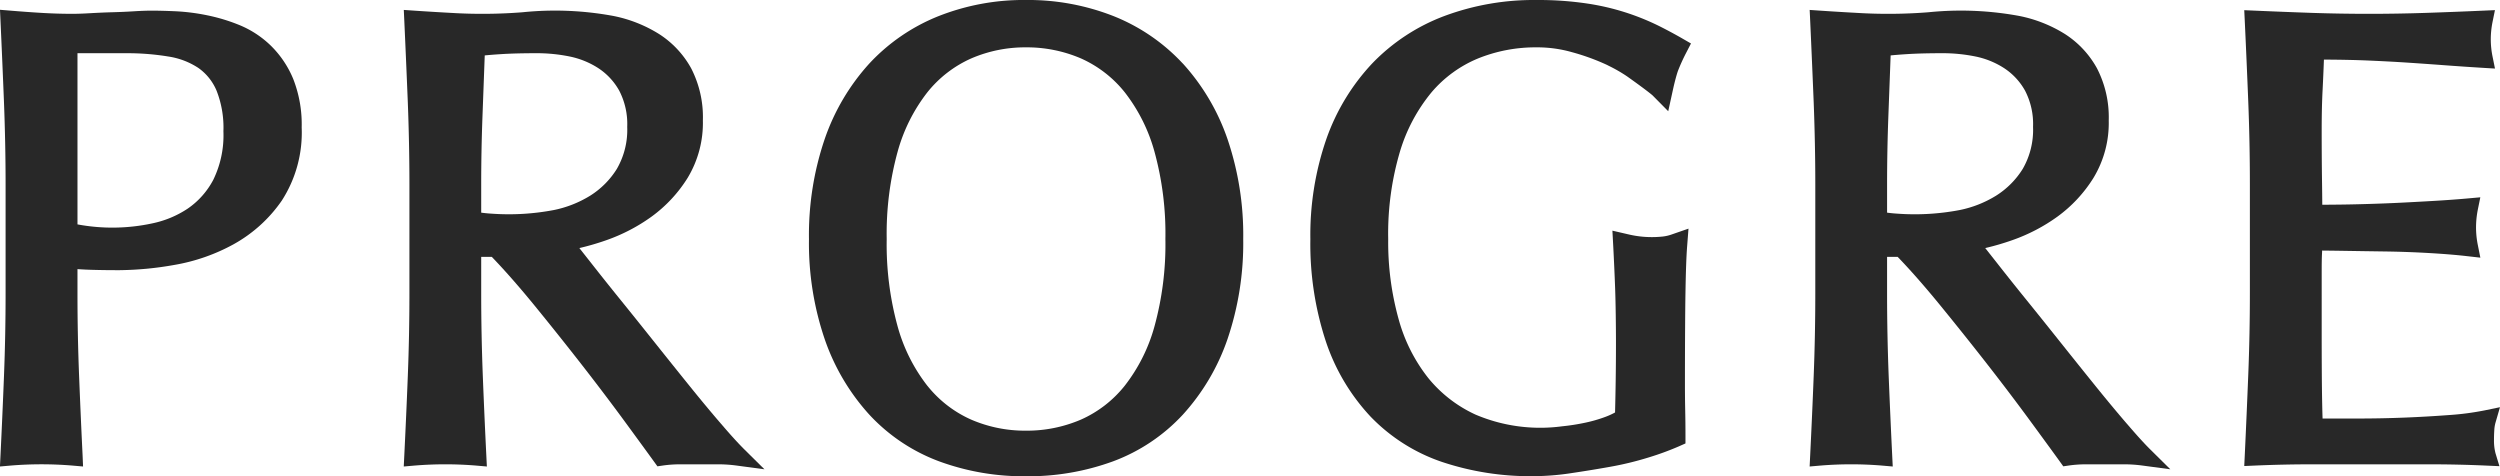 <svg xmlns="http://www.w3.org/2000/svg" xmlns:xlink="http://www.w3.org/1999/xlink" width="245" height="46.668" viewBox="0 0 245 46.668"><defs><clipPath id="a"><path d="M0,22.767H245V-23.9H0Z" transform="translate(0 23.901)" fill="#282828"/></clipPath></defs><g transform="translate(0 23.901)"><g transform="translate(0 -23.901)" clip-path="url(#a)"><g transform="translate(0 0.958)"><path d="M12.95,1.717a9.713,9.713,0,0,0-3.028-2A17.726,17.726,0,0,0,6.7-1.264a20.221,20.221,0,0,0-3.066-.392q-1.406-.062-2.365-.062c-.476,0-1.06.021-1.755.064q-.987.062-2.07.092c-.742.021-1.472.053-2.195.094q-1.034.062-1.765.061c-.967,0-1.97-.029-2.985-.09s-2.027-.135-3.025-.217l-1.07-.088.049,1.064q.187,4.1.344,8.045c.1,2.634.156,5.33.156,8.013V26.013c0,2.685-.053,5.391-.156,8.047s-.219,5.258-.344,7.824l-.053,1.072,1.08-.094a36.894,36.894,0,0,1,5.985,0l1.08.094L-5.5,41.884q-.187-3.848-.344-7.824c-.105-2.632-.158-5.34-.158-8.047v-2.4c.5.035.994.059,1.478.07q1.2.035,2.663.033a32.215,32.215,0,0,0,5.338-.512A18.507,18.507,0,0,0,9.3,21.175a13.927,13.927,0,0,0,4.712-4.264,12.288,12.288,0,0,0,1.958-7.185,12.184,12.184,0,0,0-.828-4.747A9.81,9.81,0,0,0,12.95,1.717M8.3,10.1a9.962,9.962,0,0,1-.986,4.747A7.851,7.851,0,0,1,4.8,17.684a9.881,9.881,0,0,1-3.468,1.445,18.574,18.574,0,0,1-7.334.1V2.454H-1.3a24.829,24.829,0,0,1,4.229.328A7.31,7.31,0,0,1,5.849,3.9,5.166,5.166,0,0,1,7.629,6.126,9.868,9.868,0,0,1,8.3,10.1" transform="translate(13.595 1.803)" fill="#282828"/></g><g transform="translate(39.567 0.972)"><path d="M15.17,19.788c-.949-1.1-1.976-2.337-3.058-3.677S9.9,13.36,8.726,11.888s-2.3-2.882-3.394-4.231S3.267,5.085,2.39,3.966q-.615-.779-1.105-1.4a25.006,25.006,0,0,0,2.652-.775,17.37,17.37,0,0,0,4.415-2.3A13.559,13.559,0,0,0,11.9-4.319a10.416,10.416,0,0,0,1.49-5.625,10.445,10.445,0,0,0-1.152-5.114A9.338,9.338,0,0,0,9.1-18.408,13.332,13.332,0,0,0,4.6-20.185a31.357,31.357,0,0,0-8.878-.359,50.387,50.387,0,0,1-7.021.061q-1.751-.094-3.563-.217l-1.058-.072.049,1.049q.187,4.1.346,8.045c.1,2.624.156,5.321.156,8.015V7.03c0,2.7-.053,5.4-.156,8.045s-.221,5.26-.346,7.826l-.053,1.072,1.08-.094a36.918,36.918,0,0,1,5.987,0l1.078.094L-7.832,22.9q-.19-3.849-.346-7.826c-.1-2.618-.156-5.327-.156-8.045v-3.6h1.039C-6.057,4.714-4.68,6.278-3.2,8.084-1.587,10.058,0,12.05,1.523,14c1.537,1.974,2.956,3.85,4.221,5.575S7.969,22.619,8.6,23.49l.336.465.57-.084a12.2,12.2,0,0,1,1.685-.113h3.7a13.387,13.387,0,0,1,1.755.115l2.778.373L17.44,22.283c-.57-.566-1.334-1.4-2.271-2.5M2.335-2.561a10.912,10.912,0,0,1-3.552,1.4,23.559,23.559,0,0,1-6.09.355c-.355-.021-.7-.055-1.027-.1V-3.665c0-2.22.043-4.467.125-6.678l.221-5.971c.48-.047,1.013-.088,1.6-.125.931-.061,2.134-.092,3.579-.092a16.046,16.046,0,0,1,3.138.322,8.165,8.165,0,0,1,2.812,1.142,6.305,6.305,0,0,1,2.048,2.2,7.093,7.093,0,0,1,.787,3.548A7.657,7.657,0,0,1,4.956-5.188a8.23,8.23,0,0,1-2.62,2.626" transform="translate(15.925 20.773)" fill="#282828"/></g><g transform="translate(79.276 -0.001)"><path d="M17.872,3.036a18.693,18.693,0,0,0-6.781-4.643,22.89,22.89,0,0,0-8.6-1.58,22.735,22.735,0,0,0-8.548,1.58,18.717,18.717,0,0,0-6.783,4.643,21.249,21.249,0,0,0-4.376,7.4,29.166,29.166,0,0,0-1.543,9.808,29.154,29.154,0,0,0,1.543,9.81,21.255,21.255,0,0,0,4.376,7.4,17.755,17.755,0,0,0,6.809,4.561,24.057,24.057,0,0,0,8.523,1.474,24.215,24.215,0,0,0,8.578-1.474,17.733,17.733,0,0,0,6.807-4.561,21.235,21.235,0,0,0,4.378-7.4,29.235,29.235,0,0,0,1.543-9.81,29.2,29.2,0,0,0-1.544-9.808,21.255,21.255,0,0,0-4.376-7.4M-7.14,34.642a16.645,16.645,0,0,1-2.923-5.811,30.317,30.317,0,0,1-1.078-8.591,30.308,30.308,0,0,1,1.078-8.587A16.655,16.655,0,0,1-7.14,5.84a11.47,11.47,0,0,1,4.282-3.3A13.32,13.32,0,0,1,2.488,1.454a13.452,13.452,0,0,1,5.4,1.082,11.459,11.459,0,0,1,4.282,3.3,16.655,16.655,0,0,1,2.923,5.813,30.308,30.308,0,0,1,1.078,8.587,30.317,30.317,0,0,1-1.078,8.591,16.6,16.6,0,0,1-2.925,5.811,11.4,11.4,0,0,1-4.28,3.3,13.412,13.412,0,0,1-5.4,1.082,13.287,13.287,0,0,1-5.346-1.082,11.415,11.415,0,0,1-4.282-3.3" transform="translate(18.762 3.187)" fill="#282828"/></g><g transform="translate(177.343 0.972)"><path d="M15.17,19.788c-.947-1.1-1.974-2.335-3.058-3.677S9.9,13.36,8.726,11.888s-2.3-2.882-3.394-4.231S3.267,5.085,2.39,3.966q-.615-.779-1.105-1.4a24.978,24.978,0,0,0,2.65-.775,17.35,17.35,0,0,0,4.417-2.3,13.521,13.521,0,0,0,3.542-3.806,10.383,10.383,0,0,0,1.494-5.625,10.45,10.45,0,0,0-1.154-5.114A9.338,9.338,0,0,0,9.1-18.408,13.332,13.332,0,0,0,4.6-20.185a31.366,31.366,0,0,0-8.878-.359,50.387,50.387,0,0,1-7.021.061q-1.751-.094-3.563-.217l-1.058-.072.049,1.049q.187,4.1.346,8.045c.1,2.64.156,5.336.156,8.015V7.03c0,2.681-.053,5.387-.156,8.045s-.221,5.26-.346,7.826l-.053,1.072,1.08-.094a36.894,36.894,0,0,1,5.985,0l1.08.094L-7.832,22.9q-.187-3.849-.346-7.826c-.1-2.626-.156-5.332-.156-8.045v-3.6h1.039C-6.059,4.712-4.682,6.276-3.2,8.086-1.6,10.046-.008,12.038,1.523,14s2.96,3.854,4.221,5.575Q7.657,22.185,8.6,23.49l.334.465.57-.084a12.2,12.2,0,0,1,1.685-.113h3.7a13.387,13.387,0,0,1,1.755.115l2.78.373L17.44,22.283c-.564-.558-1.33-1.4-2.271-2.5M2.335-2.561a10.878,10.878,0,0,1-3.552,1.4,23.468,23.468,0,0,1-6.09.355c-.355-.021-.7-.055-1.027-.1V-3.665c0-2.2.043-4.446.125-6.678l.223-5.971c.476-.047,1.011-.088,1.593-.125.931-.061,2.134-.092,3.579-.092a16.081,16.081,0,0,1,3.14.322,8.155,8.155,0,0,1,2.81,1.142,6.3,6.3,0,0,1,2.048,2.2,7.093,7.093,0,0,1,.787,3.548A7.657,7.657,0,0,1,4.956-5.188a8.23,8.23,0,0,1-2.62,2.626" transform="translate(15.925 20.773)" fill="#282828"/></g><g transform="translate(219.938 0.99)"><path d="M11.939,20.531c0-.273.008-.574.029-.908a3.431,3.431,0,0,1,.123-.76l.435-1.5-1.539.318a26.945,26.945,0,0,1-3.427.449c-1.341.1-2.786.187-4.3.248-1.531.062-3.091.094-4.639.094H-4.86c-.023-.676-.041-1.521-.057-2.56q-.029-2.293-.029-5.832V3.932c0-.646.008-1.179.029-1.6.006-.109.01-.215.014-.32.6.006,1.3.014,2.1.027q1.915.032,4.083.062c1.431.02,2.874.072,4.29.154,1.431.082,2.691.185,3.745.307l1.287.146L10.35,1.448a8.726,8.726,0,0,1-.17-1.683,9,9,0,0,1,.17-1.744L10.6-3.207l-1.259.113q-1.368.123-2.89.215T3.1-2.693q-1.813.094-4,.154c-1.175.035-2.515.055-3.989.061q-.006-1.034-.029-2.556-.029-2.293-.029-4.713c0-1.525.031-2.89.094-4.055q.07-1.394.125-2.9c1.654.008,3.1.039,4.319.09q2.185.094,4.024.217t3.509.248q1.669.126,3.686.25l1.226.074-.242-1.193a8.615,8.615,0,0,1-.17-1.681,8.63,8.63,0,0,1,.17-1.681l.238-1.172-1.207.053q-2.82.126-5.577.217c-3.7.123-7.408.123-11.141,0Q-8.68-21.377-11.5-21.5l-1.035-.045.049,1.023q.187,3.977.344,7.951c.105,2.654.158,5.36.158,8.047V6.17c0,2.689-.053,5.383-.158,8.013s-.219,5.27-.344,7.92l-.049,1.025,1.035-.045c1.873-.082,3.78-.123,5.67-.123H5.564c1.867,0,3.743.041,5.577.123l1.33.059-.383-1.263a4.9,4.9,0,0,1-.148-1.347" transform="translate(12.534 21.553)" fill="#282828"/></g><g transform="translate(128.416 -0.001)"><path d="M5.792,4.415A11.994,11.994,0,0,1,10.339,1.1,15.015,15.015,0,0,1,16.082.006a12.454,12.454,0,0,1,3.5.48A21.721,21.721,0,0,1,22.994,1.73l.17.088a14.689,14.689,0,0,1,1.791,1.031c2.05,1.455,2.5,1.865,2.5,1.865l1.535,1.552.465-2.122c.072-.332.3-1.31.494-1.845A18.2,18.2,0,0,1,30.71.615l.51-.988-.968-.558c-.65-.371-1.373-.76-2.15-1.15l0,0a23.753,23.753,0,0,0-6.973-2.195,32.327,32.327,0,0,0-5.045-.357A25.13,25.13,0,0,0,7.045-3.063,19.135,19.135,0,0,0-.013,1.576a20.934,20.934,0,0,0-4.495,7.4A28.764,28.764,0,0,0-6.08,18.794,30.574,30.574,0,0,0-4.567,28.812,20.039,20.039,0,0,0-.175,36.2a17.539,17.539,0,0,0,6.984,4.432,27.355,27.355,0,0,0,9.005,1.4,25.234,25.234,0,0,0,3.636-.293q1.924-.284,3.845-.627a31.038,31.038,0,0,0,3.741-.906,27.828,27.828,0,0,0,2.944-1.074l.7-.31v-.758q0-1.256-.027-2.542-.026-1.262-.025-2.5c0-3.725.02-7.185.053-9.029.035-2.068.088-3.52.158-4.438l.137-1.783-1.7.59a3.888,3.888,0,0,1-.867.189,9.993,9.993,0,0,1-3.356-.225l-1.533-.355.084,1.556c.068,1.32.133,2.7.185,4.147.051,1.4.08,3.747.08,5.245q0,1.921-.027,3.776-.023,1.546-.062,3.093a7.1,7.1,0,0,1-.945.43,13.8,13.8,0,0,1-1.98.572,20.478,20.478,0,0,1-2.257.353,16.187,16.187,0,0,1-8.478-1.14,12.894,12.894,0,0,1-4.624-3.563,16.145,16.145,0,0,1-2.921-5.774,28.137,28.137,0,0,1-1.027-7.881,28.339,28.339,0,0,1,1.152-8.566,16.585,16.585,0,0,1,3.1-5.813" transform="translate(6.08 4.635)" fill="#282828"/></g></g></g></svg>